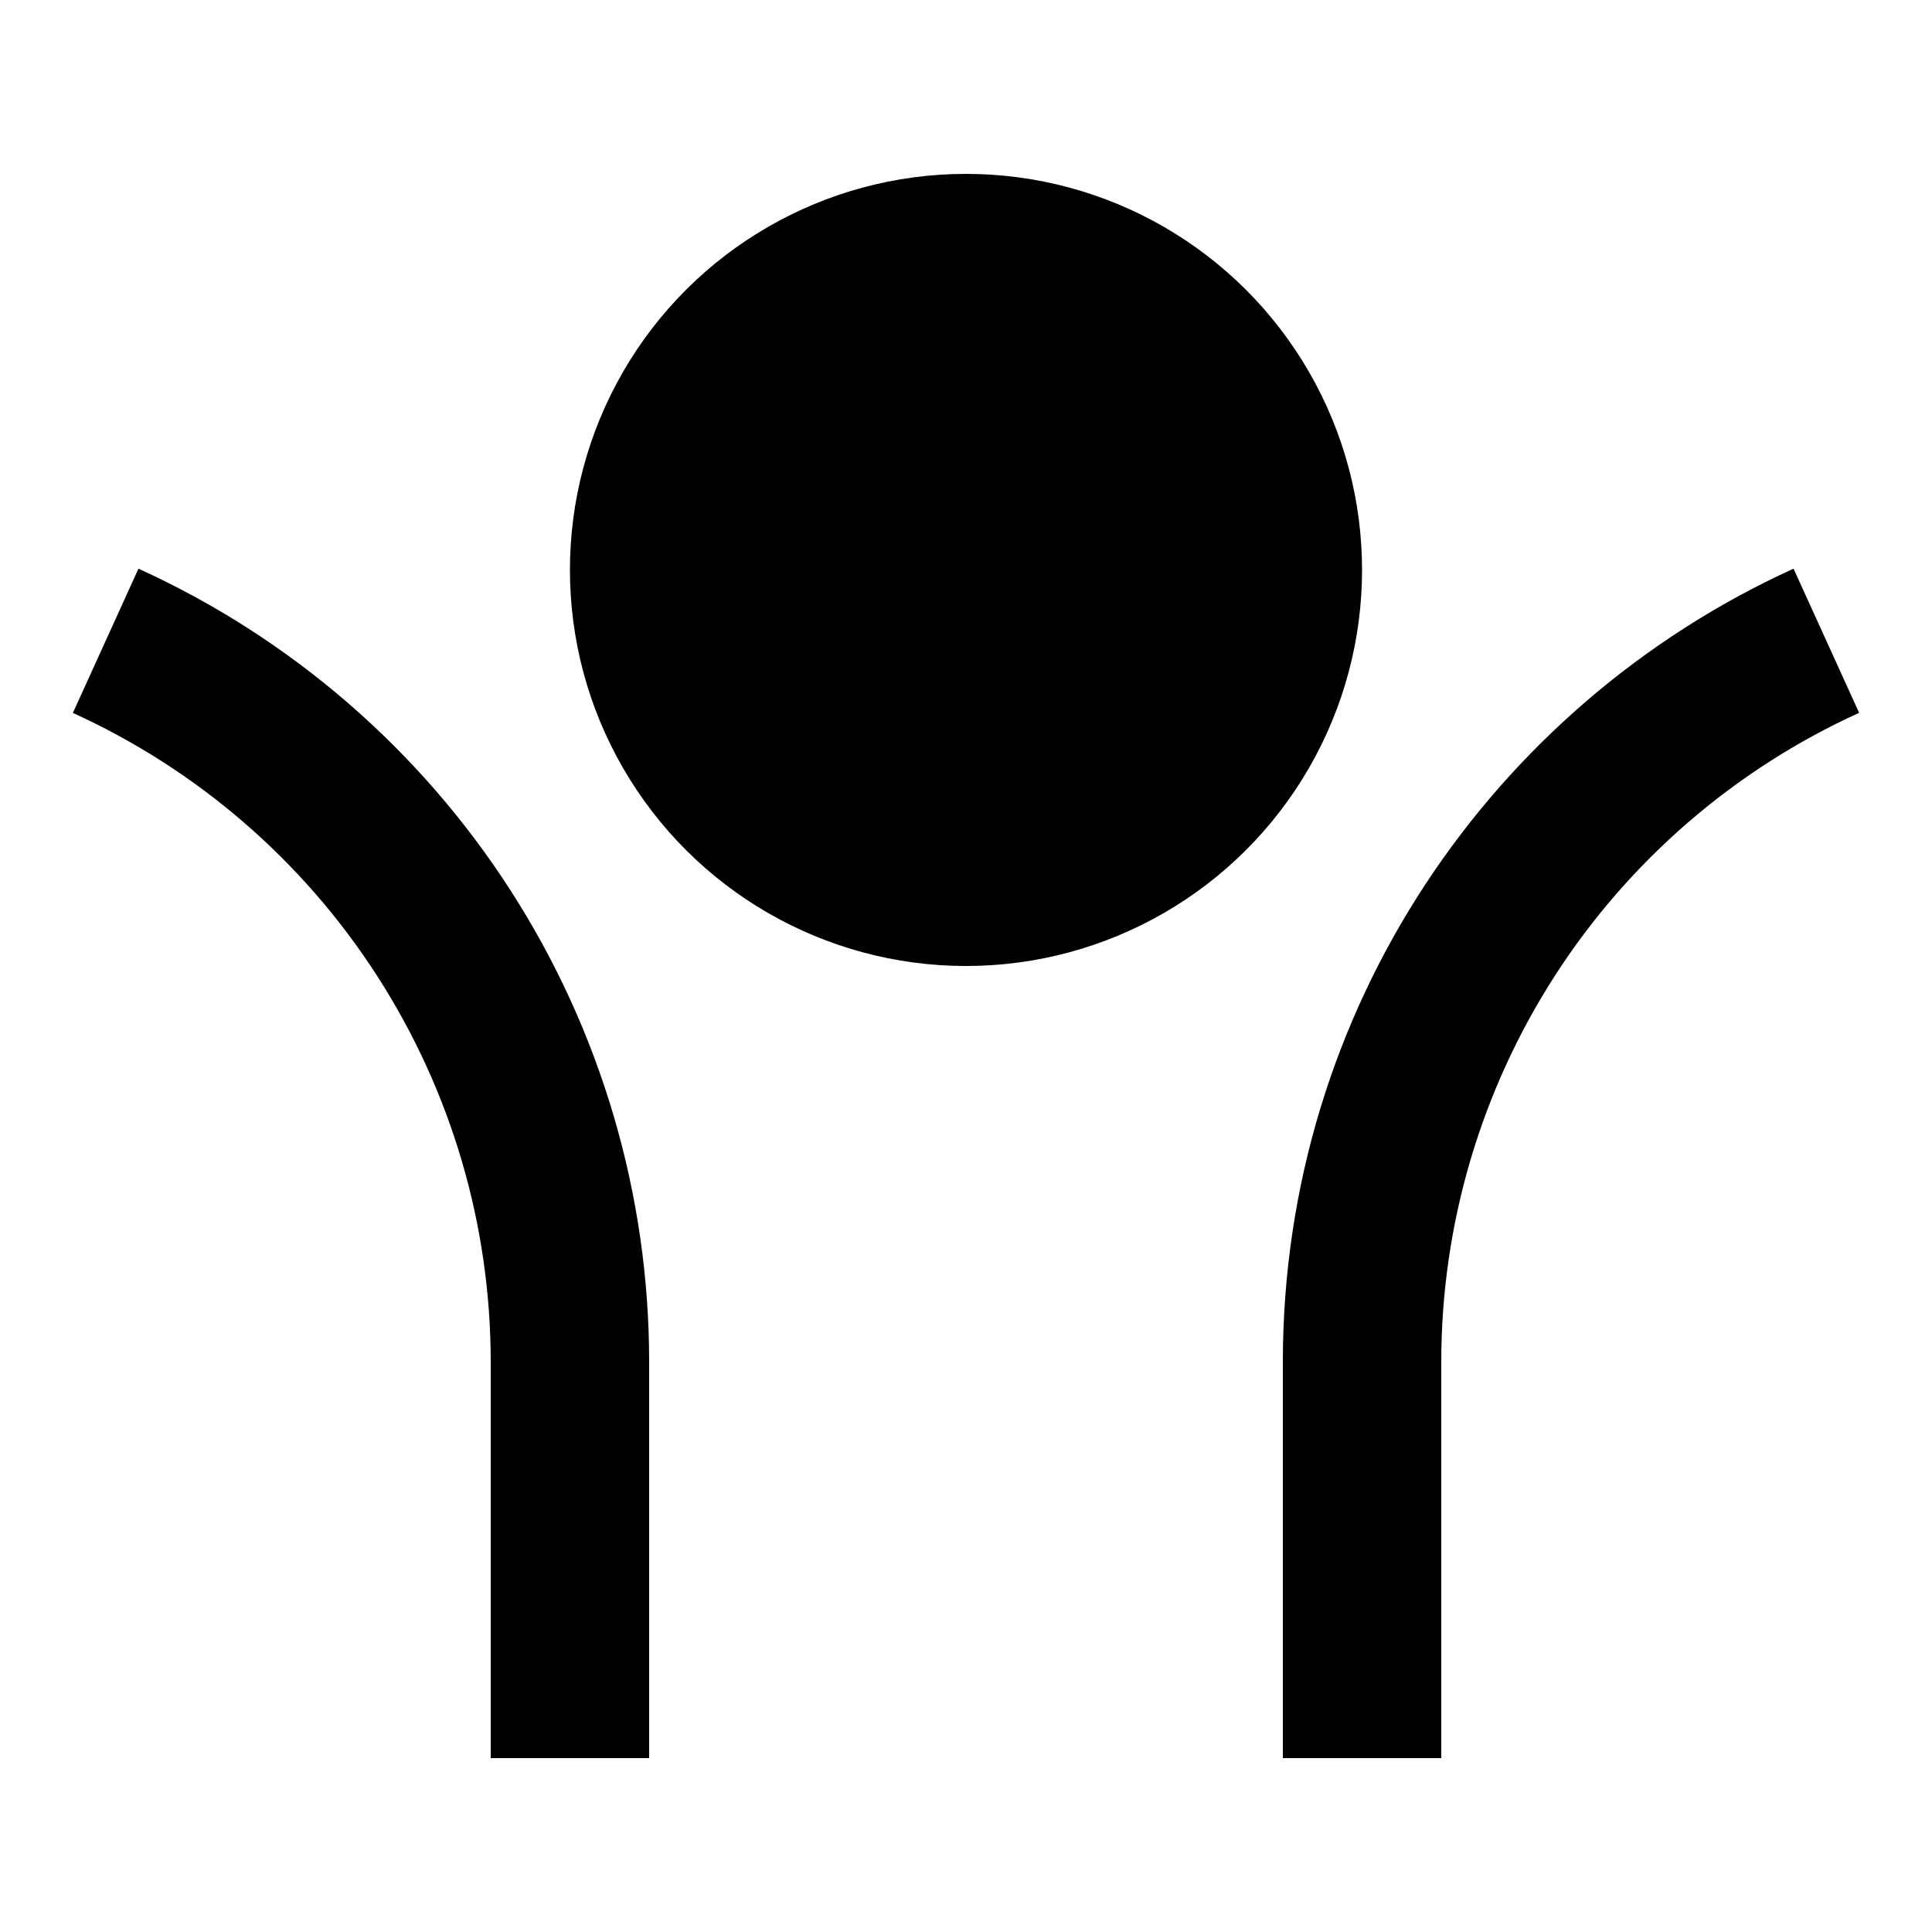 <?xml version="1.0" encoding="UTF-8"?>
<!-- Uploaded to: ICON Repo, www.svgrepo.com, Generator: ICON Repo Mixer Tools -->
<svg fill="#000000" width="800px" height="800px" version="1.1" viewBox="144 144 512 512" xmlns="http://www.w3.org/2000/svg">
 <path d="m400 400c-37.5 0-72.152-20.008-90.898-52.48-18.75-32.477-18.75-72.488 0-104.96 18.746-32.477 53.398-52.48 90.898-52.48 37.496 0 72.148 20.004 90.898 52.48 18.746 32.473 18.746 72.484 0 104.96-18.75 32.473-53.402 52.48-90.898 52.48zm125.95 104.96v104.96h-41.984v-104.96c0-93.438 55.504-173.92 135.34-210.26l17.383 38.207-0.004-0.004c-33.027 15.023-61.031 39.234-80.664 69.742-19.637 30.512-30.074 66.027-30.07 102.31zm-209.92-0.004v104.96h-41.984v-104.96c0.004-36.277-10.438-71.789-30.074-102.29-19.633-30.508-47.637-54.715-80.66-69.734l17.383-38.227c40.359 18.355 74.586 47.945 98.582 85.227 24 37.285 36.758 80.688 36.754 125.03z"/>
</svg>